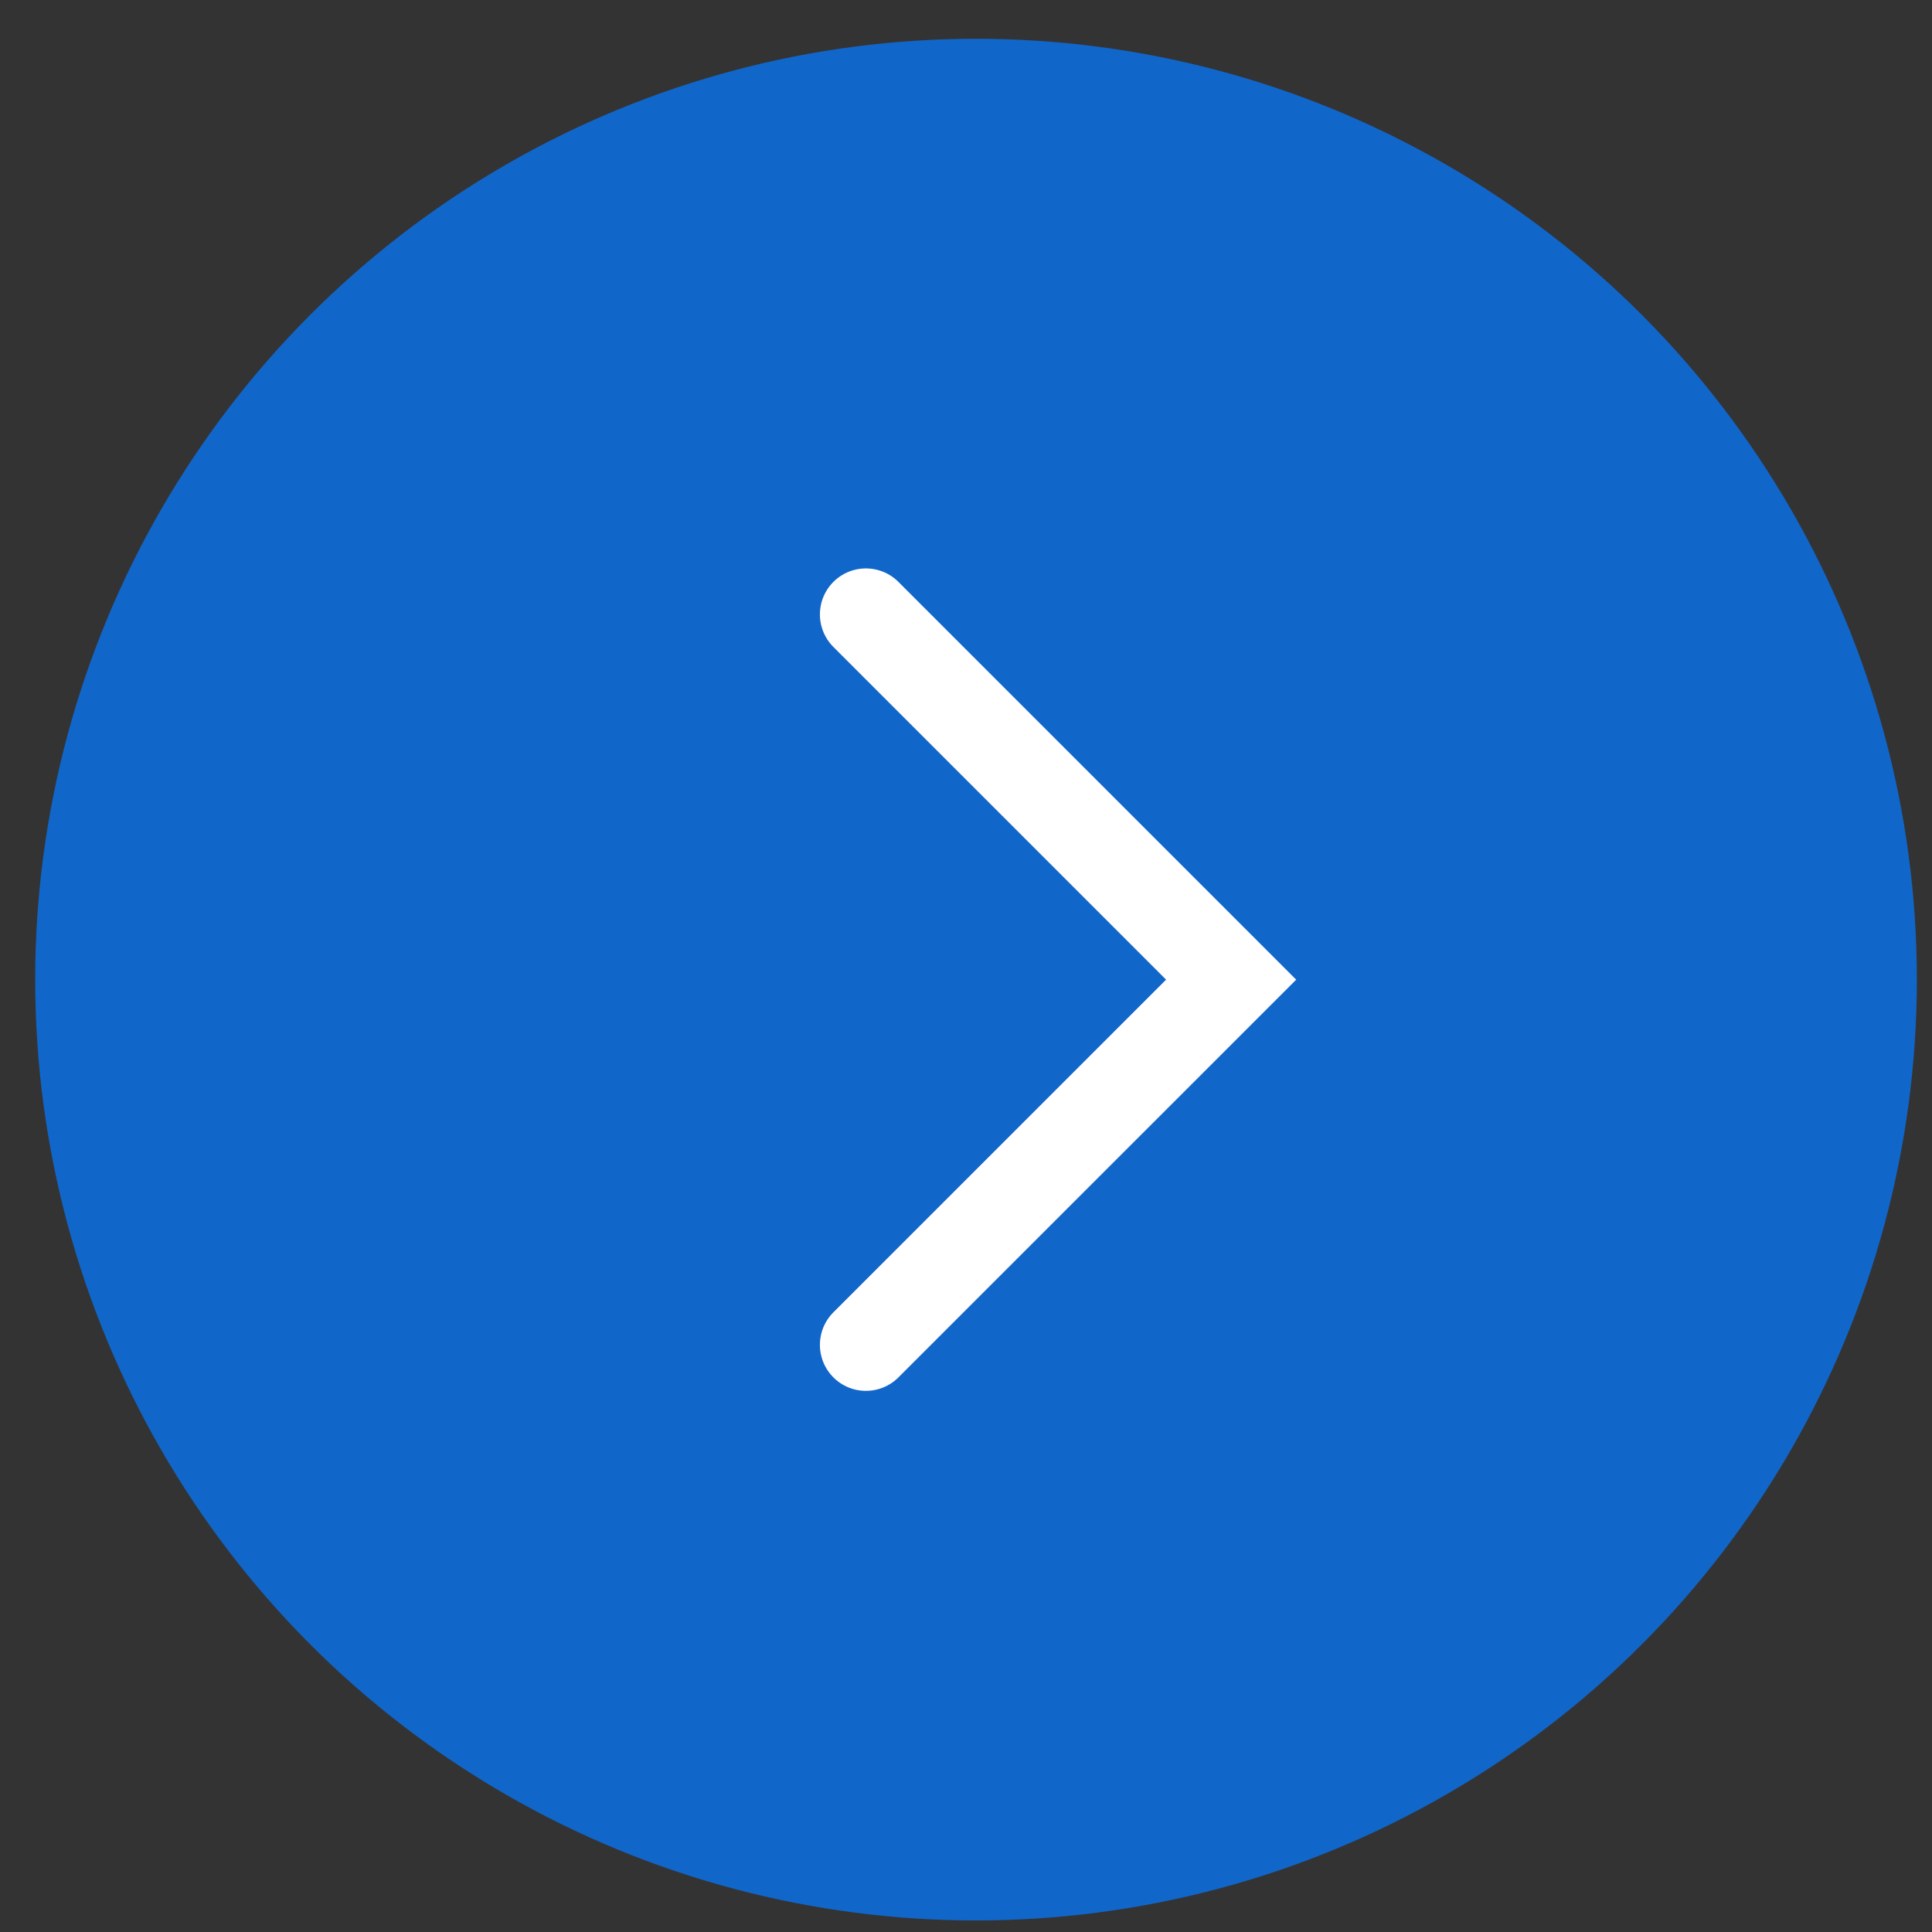 <?xml version="1.0" encoding="UTF-8"?> <svg xmlns="http://www.w3.org/2000/svg" width="42" height="42" viewBox="0 0 42 42" fill="none"><rect x="0" y="0" width="42" height="42" fill="#333333" stroke="none"/> <circle cx="21.218" cy="21.296" r="20.453" fill="#1166CA"></circle> <path d="M18.824 29.236L26.764 21.297L18.824 13.357" stroke="white" stroke-width="2" stroke-linecap="round"></path> </svg> 